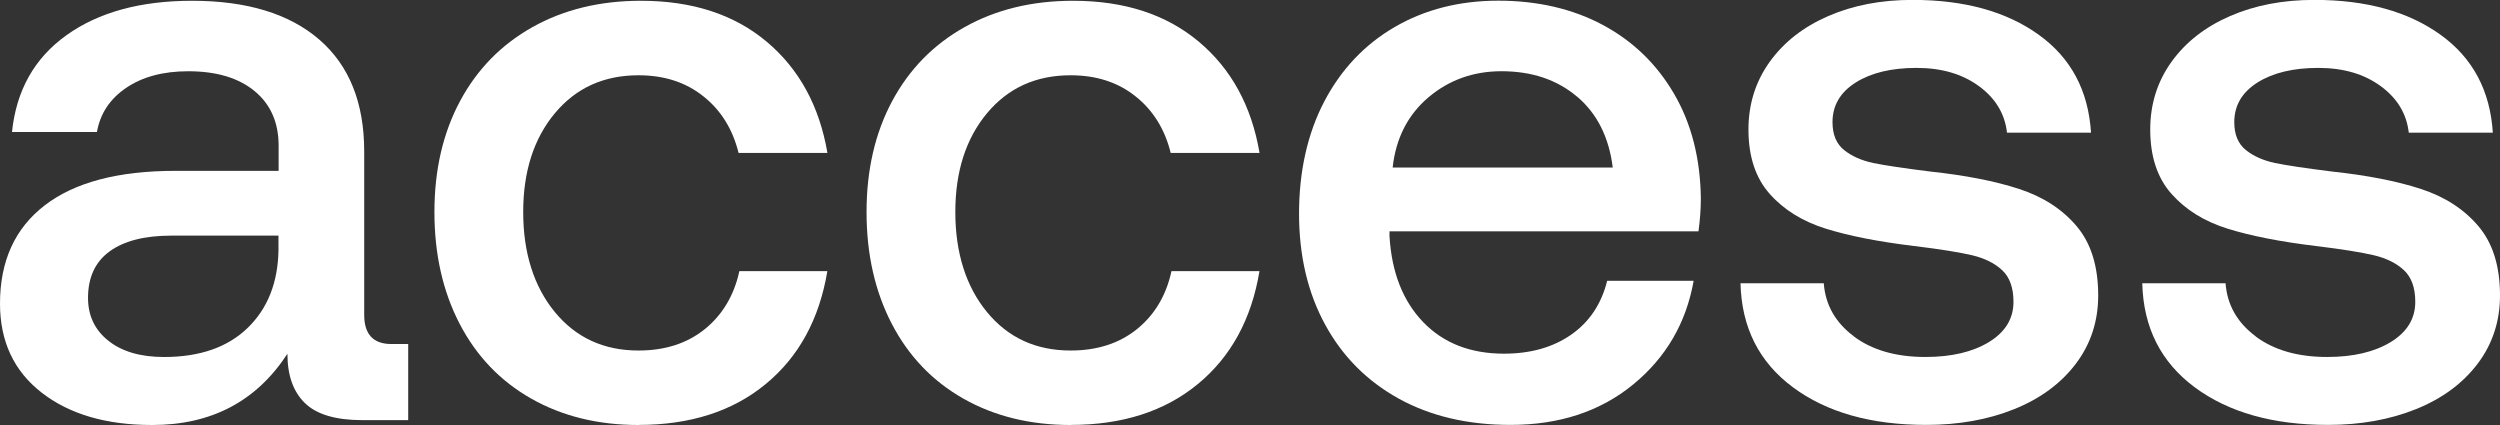 <svg xmlns="http://www.w3.org/2000/svg" width="100" height="17" viewBox="0 0 100 17" fill="none"><rect x="0" y="0" width="100" height="17" fill="#333333" stroke="none"/><g clip-path="url(#clip0_2383_1844)"><path d="M6.852 9.425C5.785 9.425 4.963 9.635 4.385 10.055C3.808 10.475 3.521 11.097 3.521 11.916C3.521 12.627 3.793 13.202 4.337 13.631C4.881 14.064 5.623 14.28 6.561 14.28C7.992 14.28 9.107 13.891 9.908 13.115C10.708 12.339 11.118 11.301 11.139 10.006V9.425H6.849H6.852ZM16.328 16.806H14.504C13.437 16.806 12.667 16.58 12.2 16.126C11.729 15.671 11.497 15.013 11.497 14.15C10.259 16.051 8.456 17 6.085 17C4.248 17 2.778 16.568 1.666 15.705C0.556 14.843 0 13.653 0 12.145C0 10.438 0.599 9.128 1.794 8.21C2.989 7.292 4.728 6.834 7.014 6.834H11.145V5.83C11.145 4.903 10.825 4.173 10.186 3.645C9.544 3.116 8.661 2.85 7.527 2.85C6.525 2.85 5.696 3.073 5.046 3.515C4.395 3.957 4.006 4.544 3.878 5.28H0.48C0.651 3.617 1.375 2.328 2.656 1.41C3.939 0.492 5.614 0.031 7.683 0.031C9.88 0.031 11.579 0.551 12.774 1.586C13.969 2.621 14.568 4.111 14.568 6.055V12.596C14.568 13.372 14.932 13.761 15.656 13.761H16.328V16.806Z" fill="white"></path><path d="M25.543 17C23.92 17 22.49 16.648 21.252 15.946C20.014 15.245 19.058 14.246 18.385 12.951C17.713 11.656 17.377 10.166 17.377 8.482C17.377 6.797 17.719 5.32 18.401 4.046C19.082 2.773 20.051 1.784 21.298 1.085C22.548 0.384 23.993 0.031 25.637 0.031C27.688 0.031 29.363 0.575 30.665 1.666C31.966 2.757 32.776 4.241 33.097 6.117H29.543C29.308 5.168 28.84 4.411 28.134 3.852C27.431 3.289 26.567 3.011 25.54 3.011C24.152 3.011 23.037 3.518 22.193 4.532C21.35 5.545 20.928 6.862 20.928 8.482C20.928 10.101 21.35 11.455 22.193 12.481C23.037 13.508 24.152 14.021 25.54 14.021C26.606 14.021 27.492 13.733 28.198 13.161C28.901 12.59 29.363 11.817 29.574 10.846H33.094C32.773 12.769 31.951 14.274 30.628 15.362C29.305 16.453 27.609 16.997 25.537 16.997" fill="white"></path><path d="M42.828 17C41.205 17 39.775 16.648 38.537 15.946C37.3 15.245 36.343 14.246 35.671 12.951C34.998 11.656 34.662 10.166 34.662 8.482C34.662 6.797 35.004 5.32 35.686 4.046C36.367 2.773 37.336 1.784 38.583 1.085C39.833 0.384 41.279 0.031 42.923 0.031C44.973 0.031 46.648 0.575 47.95 1.666C49.252 2.757 50.062 4.241 50.382 6.117H46.828C46.593 5.168 46.125 4.411 45.419 3.852C44.717 3.289 43.852 3.011 42.825 3.011C41.437 3.011 40.322 3.518 39.478 4.532C38.635 5.545 38.213 6.862 38.213 8.482C38.213 10.101 38.635 11.455 39.478 12.481C40.322 13.508 41.437 14.021 42.825 14.021C43.891 14.021 44.778 13.733 45.484 13.161C46.187 12.59 46.648 11.817 46.859 10.846H50.379C50.059 12.769 49.236 14.274 47.913 15.362C46.59 16.453 44.894 16.997 42.822 16.997" fill="white"></path><path d="M63.086 3.869C62.285 3.189 61.277 2.849 60.06 2.849C58.93 2.849 57.952 3.202 57.13 3.9C56.308 4.602 55.834 5.535 55.706 6.701H64.51C64.36 5.492 63.887 4.546 63.086 3.866M55.788 1.081C56.995 0.38 58.377 0.027 59.935 0.027C61.494 0.027 62.909 0.352 64.113 0.998C65.32 1.644 66.267 2.562 66.961 3.749C67.655 4.936 68.012 6.33 68.034 7.928C68.034 8.36 68 8.802 67.939 9.254H55.58V9.448C55.666 10.895 56.115 12.039 56.925 12.882C57.735 13.723 58.814 14.147 60.158 14.147C61.225 14.147 62.12 13.893 62.848 13.386C63.575 12.879 64.055 12.162 64.287 11.232H67.746C67.447 12.916 66.643 14.298 65.329 15.377C64.015 16.456 62.377 16.996 60.415 16.996C58.707 16.996 57.218 16.644 55.95 15.945C54.682 15.244 53.698 14.258 53.004 12.981C52.31 11.708 51.962 10.23 51.962 8.546C51.962 6.861 52.298 5.347 52.97 4.061C53.643 2.778 54.581 1.783 55.788 1.081Z" fill="white"></path><path d="M74.149 13.454C74.886 14.004 75.839 14.279 77.016 14.279C78.061 14.279 78.91 14.078 79.561 13.68C80.212 13.281 80.539 12.746 80.539 12.075C80.539 11.513 80.39 11.092 80.09 10.811C79.791 10.53 79.39 10.332 78.889 10.211C78.388 10.094 77.615 9.967 76.567 9.841C75.136 9.668 73.957 9.436 73.028 9.145C72.099 8.855 71.353 8.391 70.787 7.754C70.222 7.118 69.938 6.258 69.938 5.18C69.938 4.166 70.222 3.263 70.787 2.475C71.353 1.687 72.132 1.078 73.125 0.645C74.119 0.212 75.243 -0.004 76.502 -0.004C78.574 -0.004 80.255 0.46 81.545 1.387C82.838 2.314 83.534 3.622 83.641 5.306H80.28C80.194 4.552 79.821 3.931 79.158 3.446C78.495 2.96 77.664 2.716 76.661 2.716C75.659 2.716 74.846 2.911 74.229 3.3C73.611 3.69 73.3 4.218 73.3 4.886C73.3 5.384 73.456 5.754 73.764 6.002C74.073 6.249 74.464 6.422 74.931 6.521C75.402 6.617 76.16 6.731 77.205 6.861C78.614 7.012 79.8 7.244 80.759 7.556C81.719 7.869 82.489 8.366 83.064 9.046C83.641 9.726 83.928 10.65 83.928 11.816C83.928 12.851 83.629 13.763 83.033 14.551C82.434 15.339 81.615 15.945 80.567 16.366C79.522 16.786 78.348 16.996 77.046 16.996C74.849 16.996 73.07 16.495 71.717 15.491C70.363 14.486 69.663 13.098 69.62 11.331H72.951C73.015 12.193 73.416 12.901 74.152 13.451" fill="white"></path><path d="M90.221 13.454C90.957 14.004 91.913 14.279 93.087 14.279C94.132 14.279 94.982 14.078 95.633 13.68C96.284 13.281 96.611 12.746 96.611 12.075C96.611 11.513 96.461 11.092 96.161 10.811C95.862 10.53 95.462 10.332 94.96 10.211C94.459 10.094 93.686 9.967 92.638 9.841C91.208 9.668 90.028 9.436 89.099 9.145C88.17 8.855 87.424 8.391 86.859 7.754C86.293 7.118 86.009 6.258 86.009 5.18C86.009 4.166 86.293 3.263 86.859 2.475C87.424 1.687 88.204 1.078 89.197 0.645C90.19 0.212 91.314 -0.004 92.574 -0.004C94.646 -0.004 96.326 0.46 97.616 1.387C98.909 2.314 99.606 3.622 99.713 5.306H96.351C96.265 4.552 95.892 3.931 95.229 3.446C94.566 2.96 93.735 2.716 92.733 2.716C91.73 2.716 90.917 2.911 90.3 3.3C89.683 3.69 89.371 4.218 89.371 4.886C89.371 5.384 89.527 5.754 89.835 6.002C90.144 6.249 90.535 6.422 91.003 6.521C91.474 6.617 92.231 6.731 93.276 6.861C94.685 7.012 95.871 7.244 96.831 7.556C97.79 7.869 98.56 8.366 99.135 9.046C99.713 9.726 100 10.65 100 11.816C100 12.851 99.7 13.763 99.104 14.551C98.505 15.339 97.686 15.945 96.638 16.366C95.593 16.786 94.419 16.996 93.118 16.996C90.92 16.996 89.142 16.495 87.788 15.491C86.434 14.486 85.734 13.098 85.691 11.331H89.022C89.087 12.193 89.487 12.901 90.224 13.451" fill="white"></path></g><defs><clipPath id="clip0_2383_1844"><rect width="100" height="17" fill="white"></rect></clipPath></defs></svg>